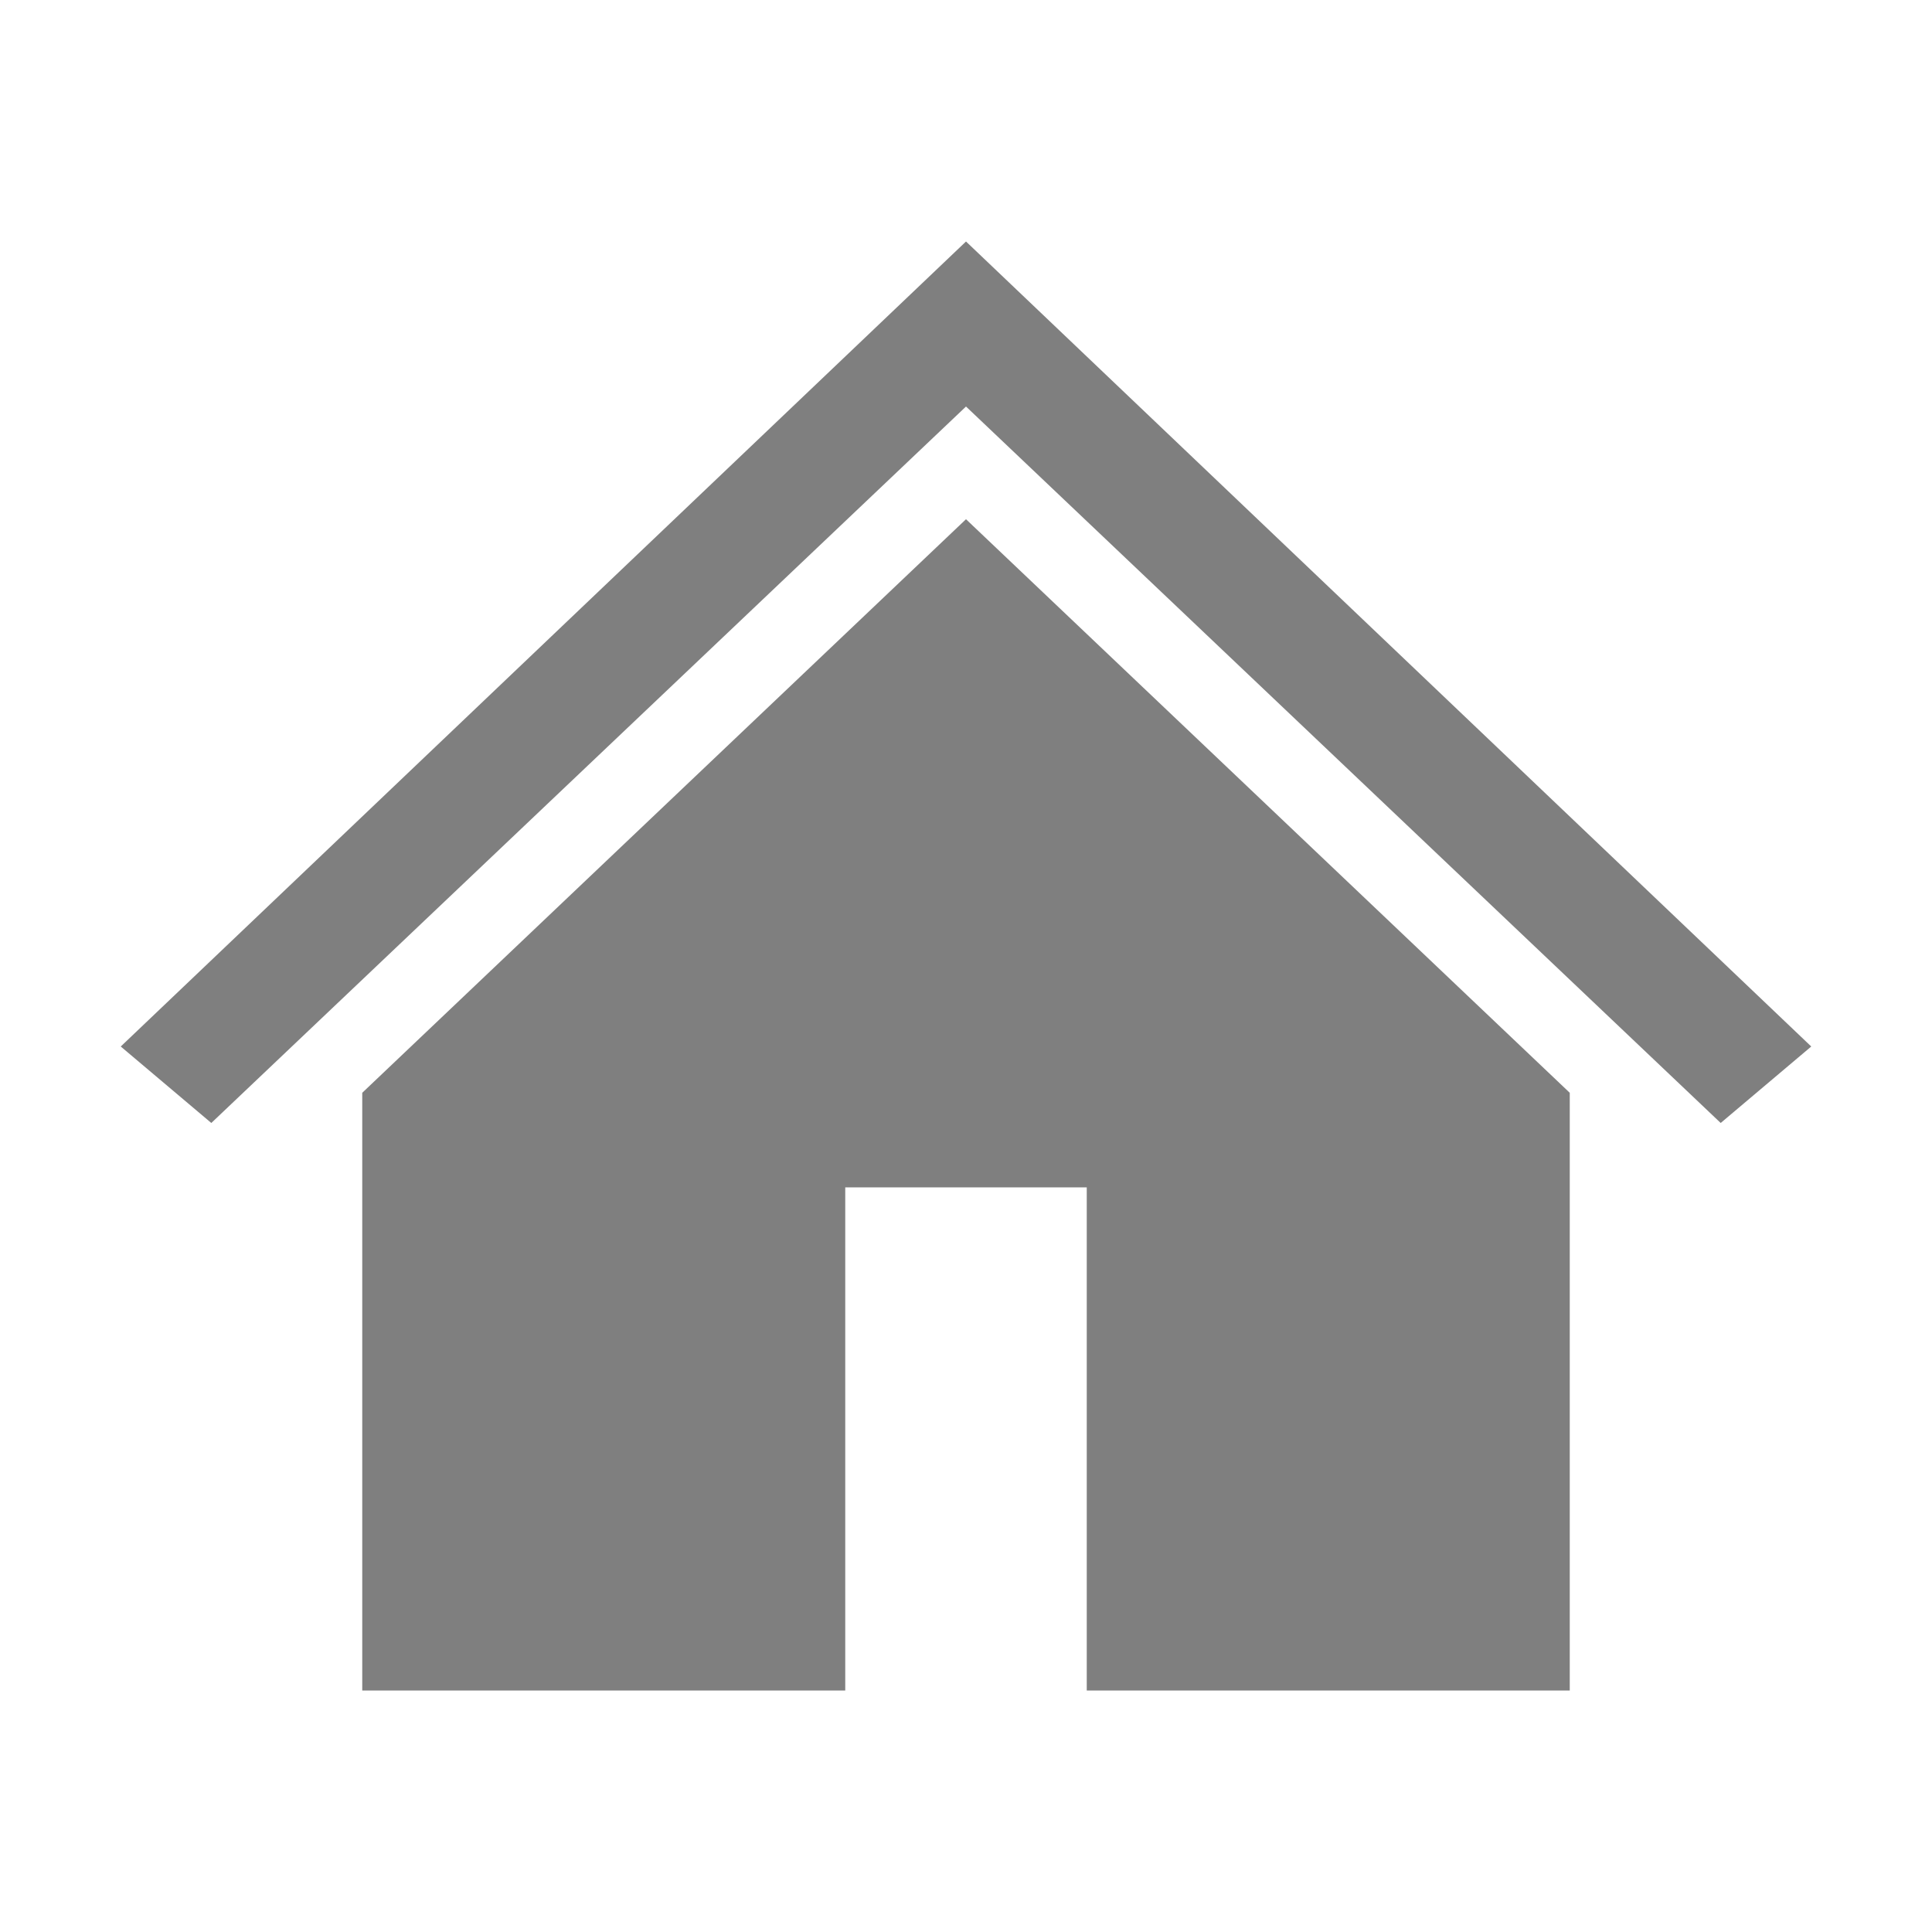 <svg width="96" height="96" xmlns="http://www.w3.org/2000/svg" xmlns:xlink="http://www.w3.org/1999/xlink" overflow="hidden"><defs><clipPath id="clip0"><rect x="722" y="569" width="96" height="96"/></clipPath></defs><g clip-path="url(#clip0)" transform="translate(-722 -569)"><path d="M770 581 770 581 728 621 732.5 624.8 770 589.2 770 589.2 807.5 624.8 812 621Z" fill="#7F7F7F"/><path d="M740 623.3 740 653 764 653 764 628 776 628 776 653 800 653 800 623.3 770 594.8 740 623.3Z" fill="#7F7F7F"/></g></svg>